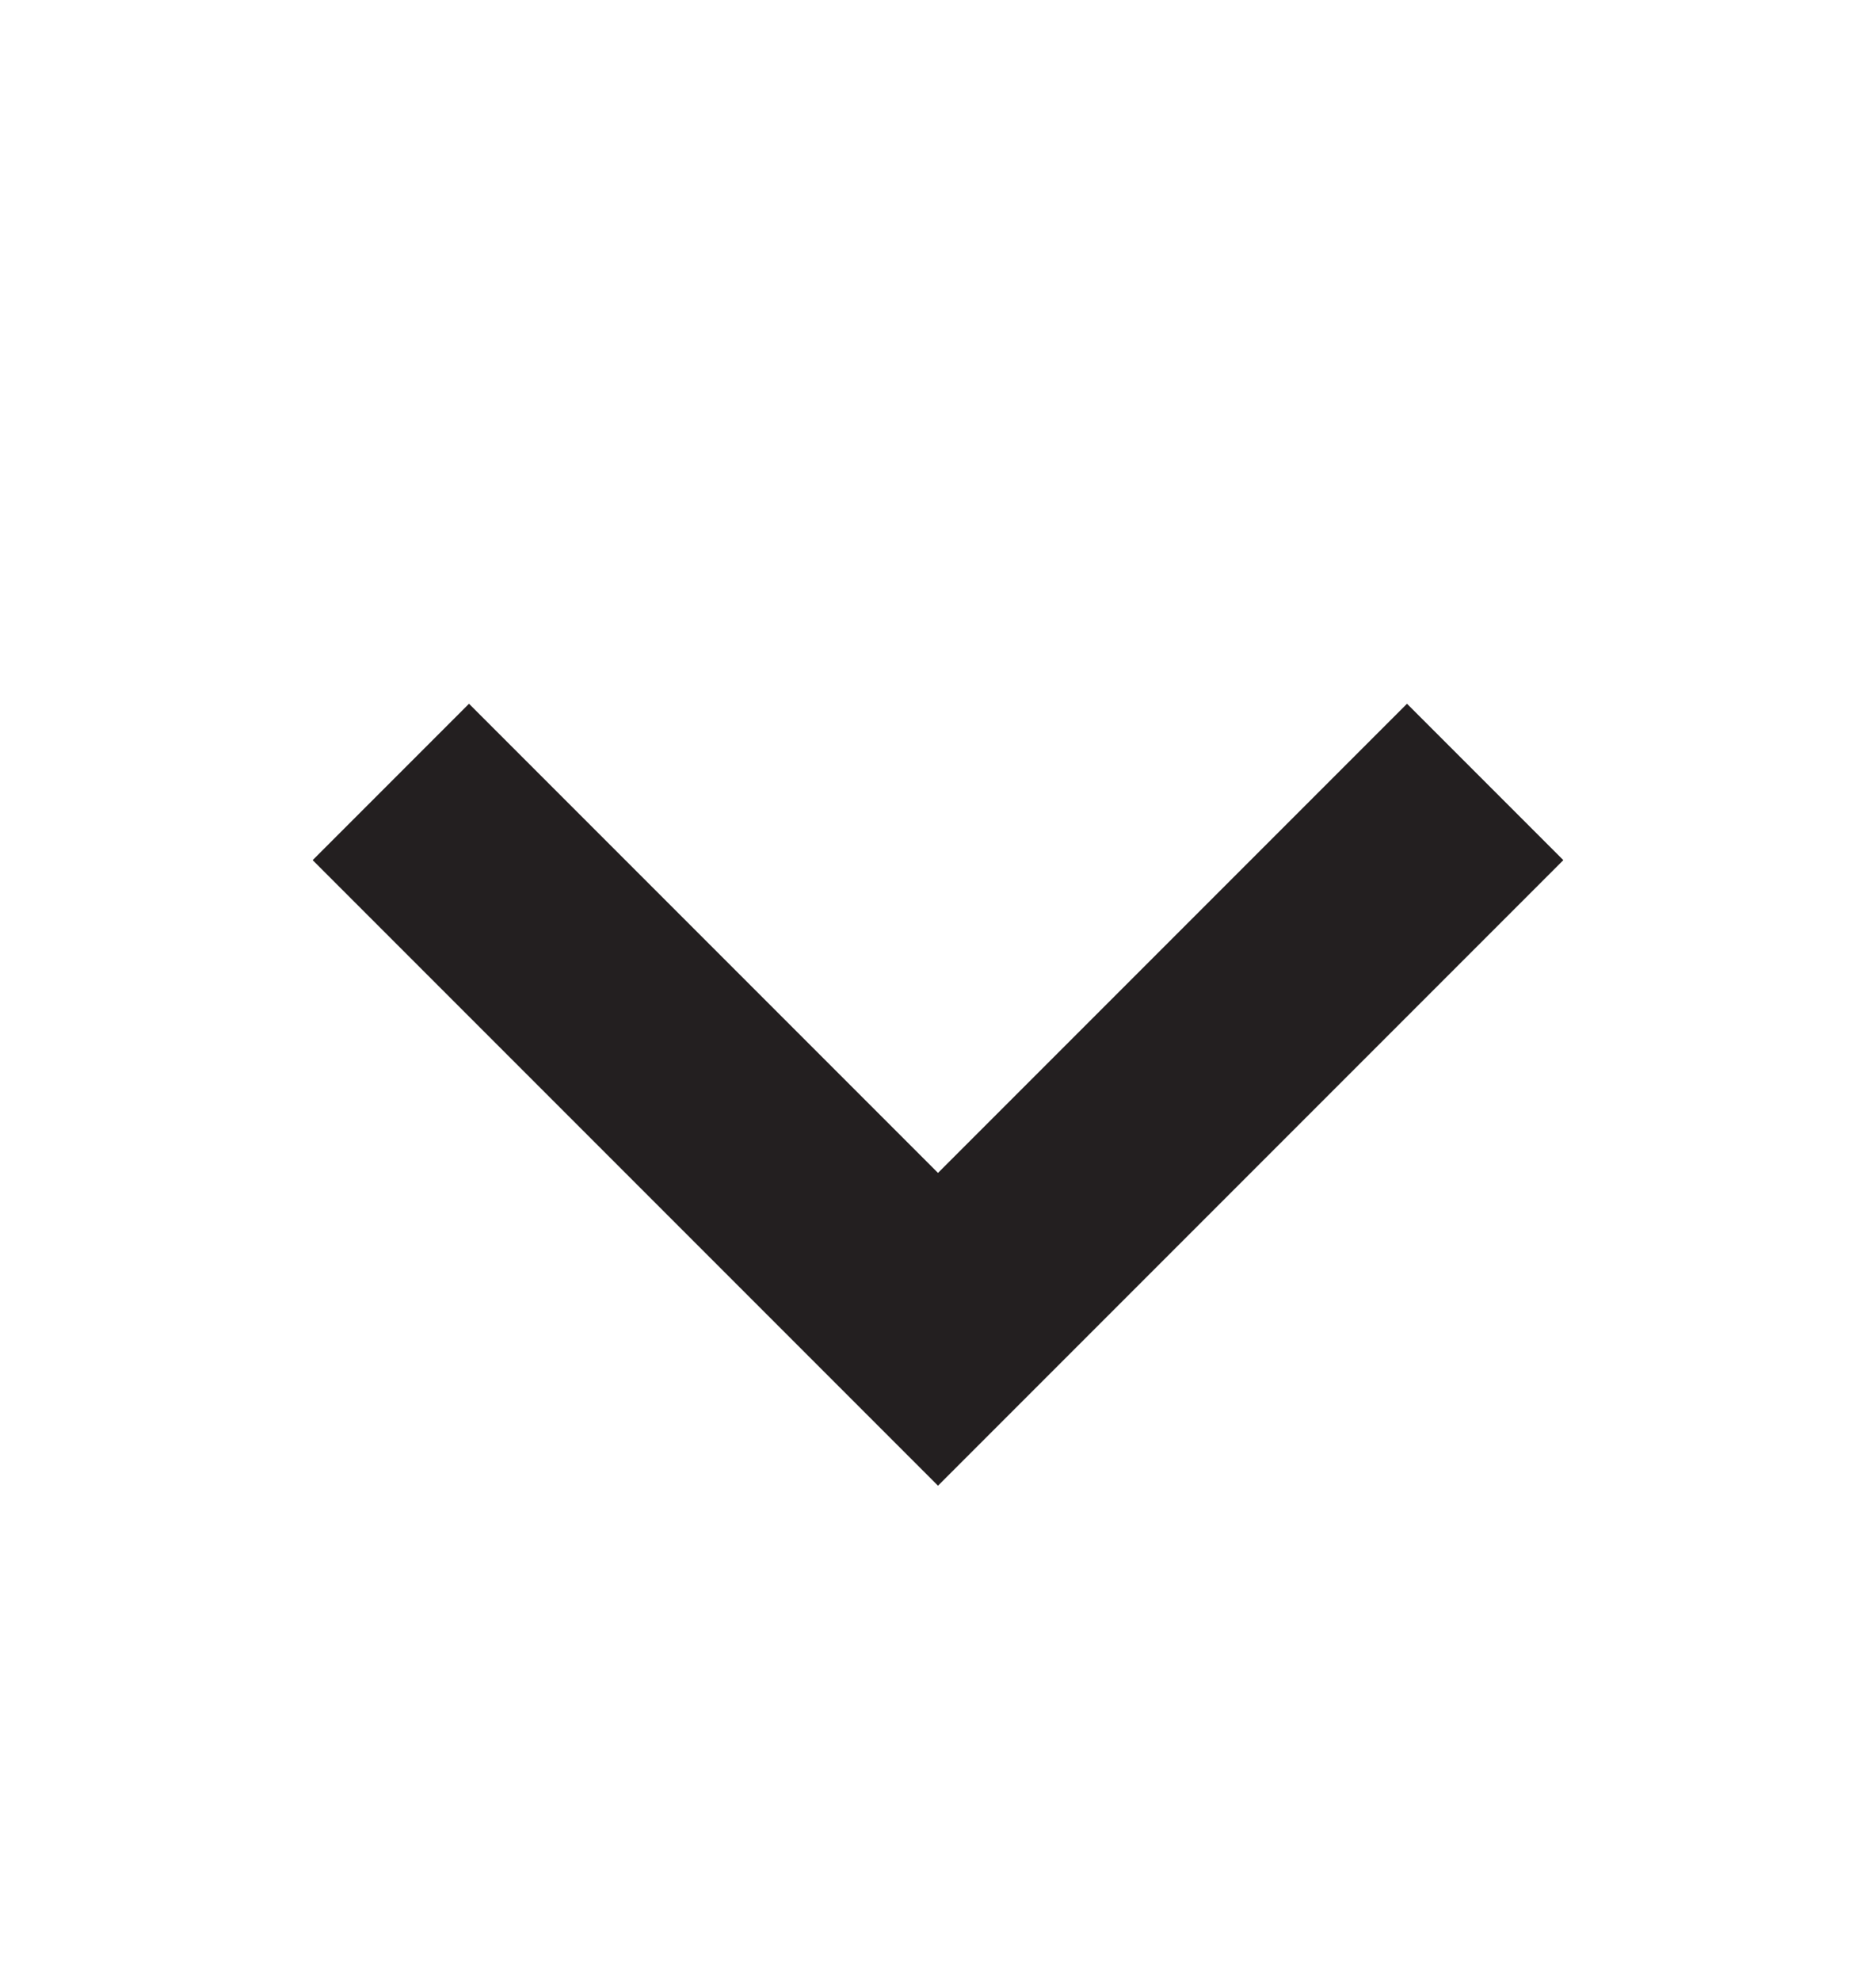 <?xml version="1.0" encoding="UTF-8"?> <svg xmlns="http://www.w3.org/2000/svg" width="18" height="19" viewBox="0 0 18 19" fill="none"> <path fill-rule="evenodd" clip-rule="evenodd" d="M4.5 6.75L9 11.25L13.5 6.75L15 8.25L9 14.25L3 8.25L4.5 6.75Z" fill="#231F20"></path> </svg> 